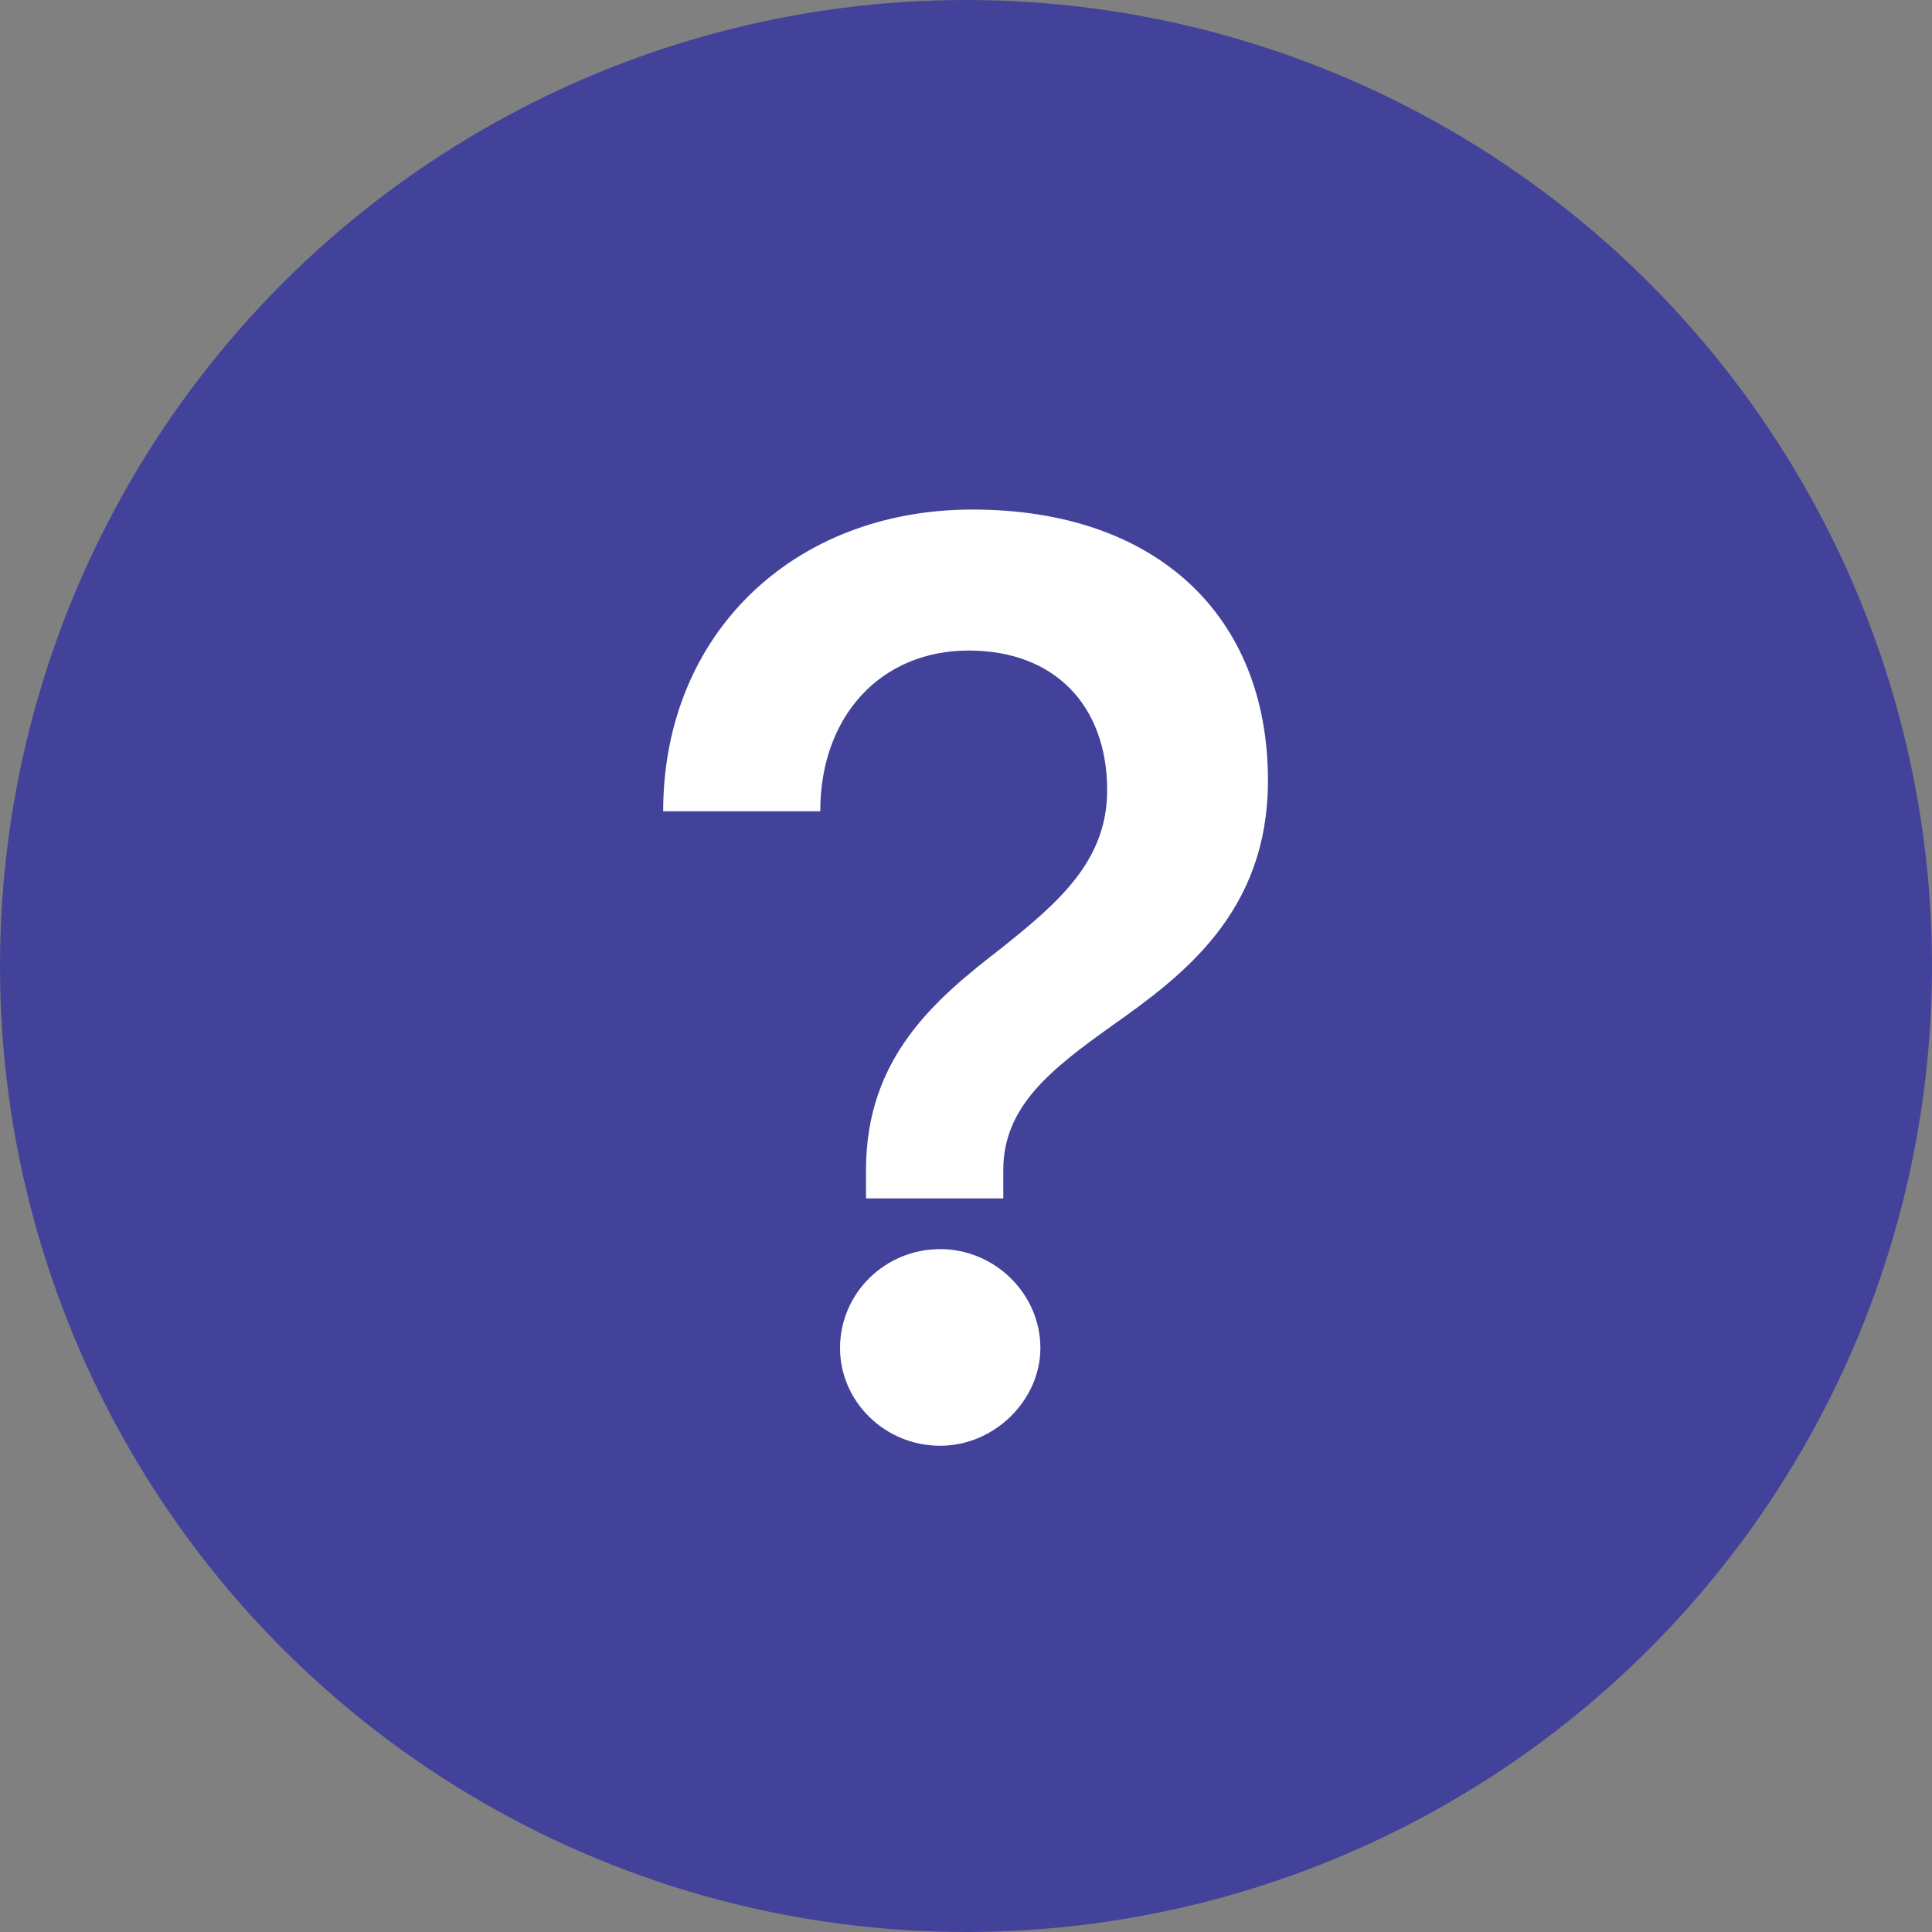 <svg width="100" height="100" viewBox="0 0 100 100" fill="none" xmlns="http://www.w3.org/2000/svg">
<rect x="0" y="0" width="100" height="100" fill="#808080" stroke="none"/>
<circle cx="50" cy="50" r="50" fill="#42429B"/>
<path d="M51.93 62.029H44.824V60.557C44.824 54.732 48.409 51.723 51.802 49.099C54.682 46.794 57.307 44.618 57.307 40.905C57.307 36.552 54.618 33.672 50.137 33.672C45.592 33.672 42.456 37.064 42.456 41.993H34.326C34.326 32.839 41.047 26.374 50.329 26.374C59.867 26.374 65.629 31.879 65.629 40.393C65.629 47.242 61.212 50.507 57.499 53.132C54.362 55.372 51.93 57.292 51.93 60.557V62.029ZM48.665 74.832C45.784 74.832 43.48 72.528 43.48 69.775C43.48 66.959 45.784 64.654 48.665 64.654C51.482 64.654 53.85 66.959 53.85 69.775C53.85 72.464 51.482 74.832 48.665 74.832Z" fill="white"/>
</svg>
